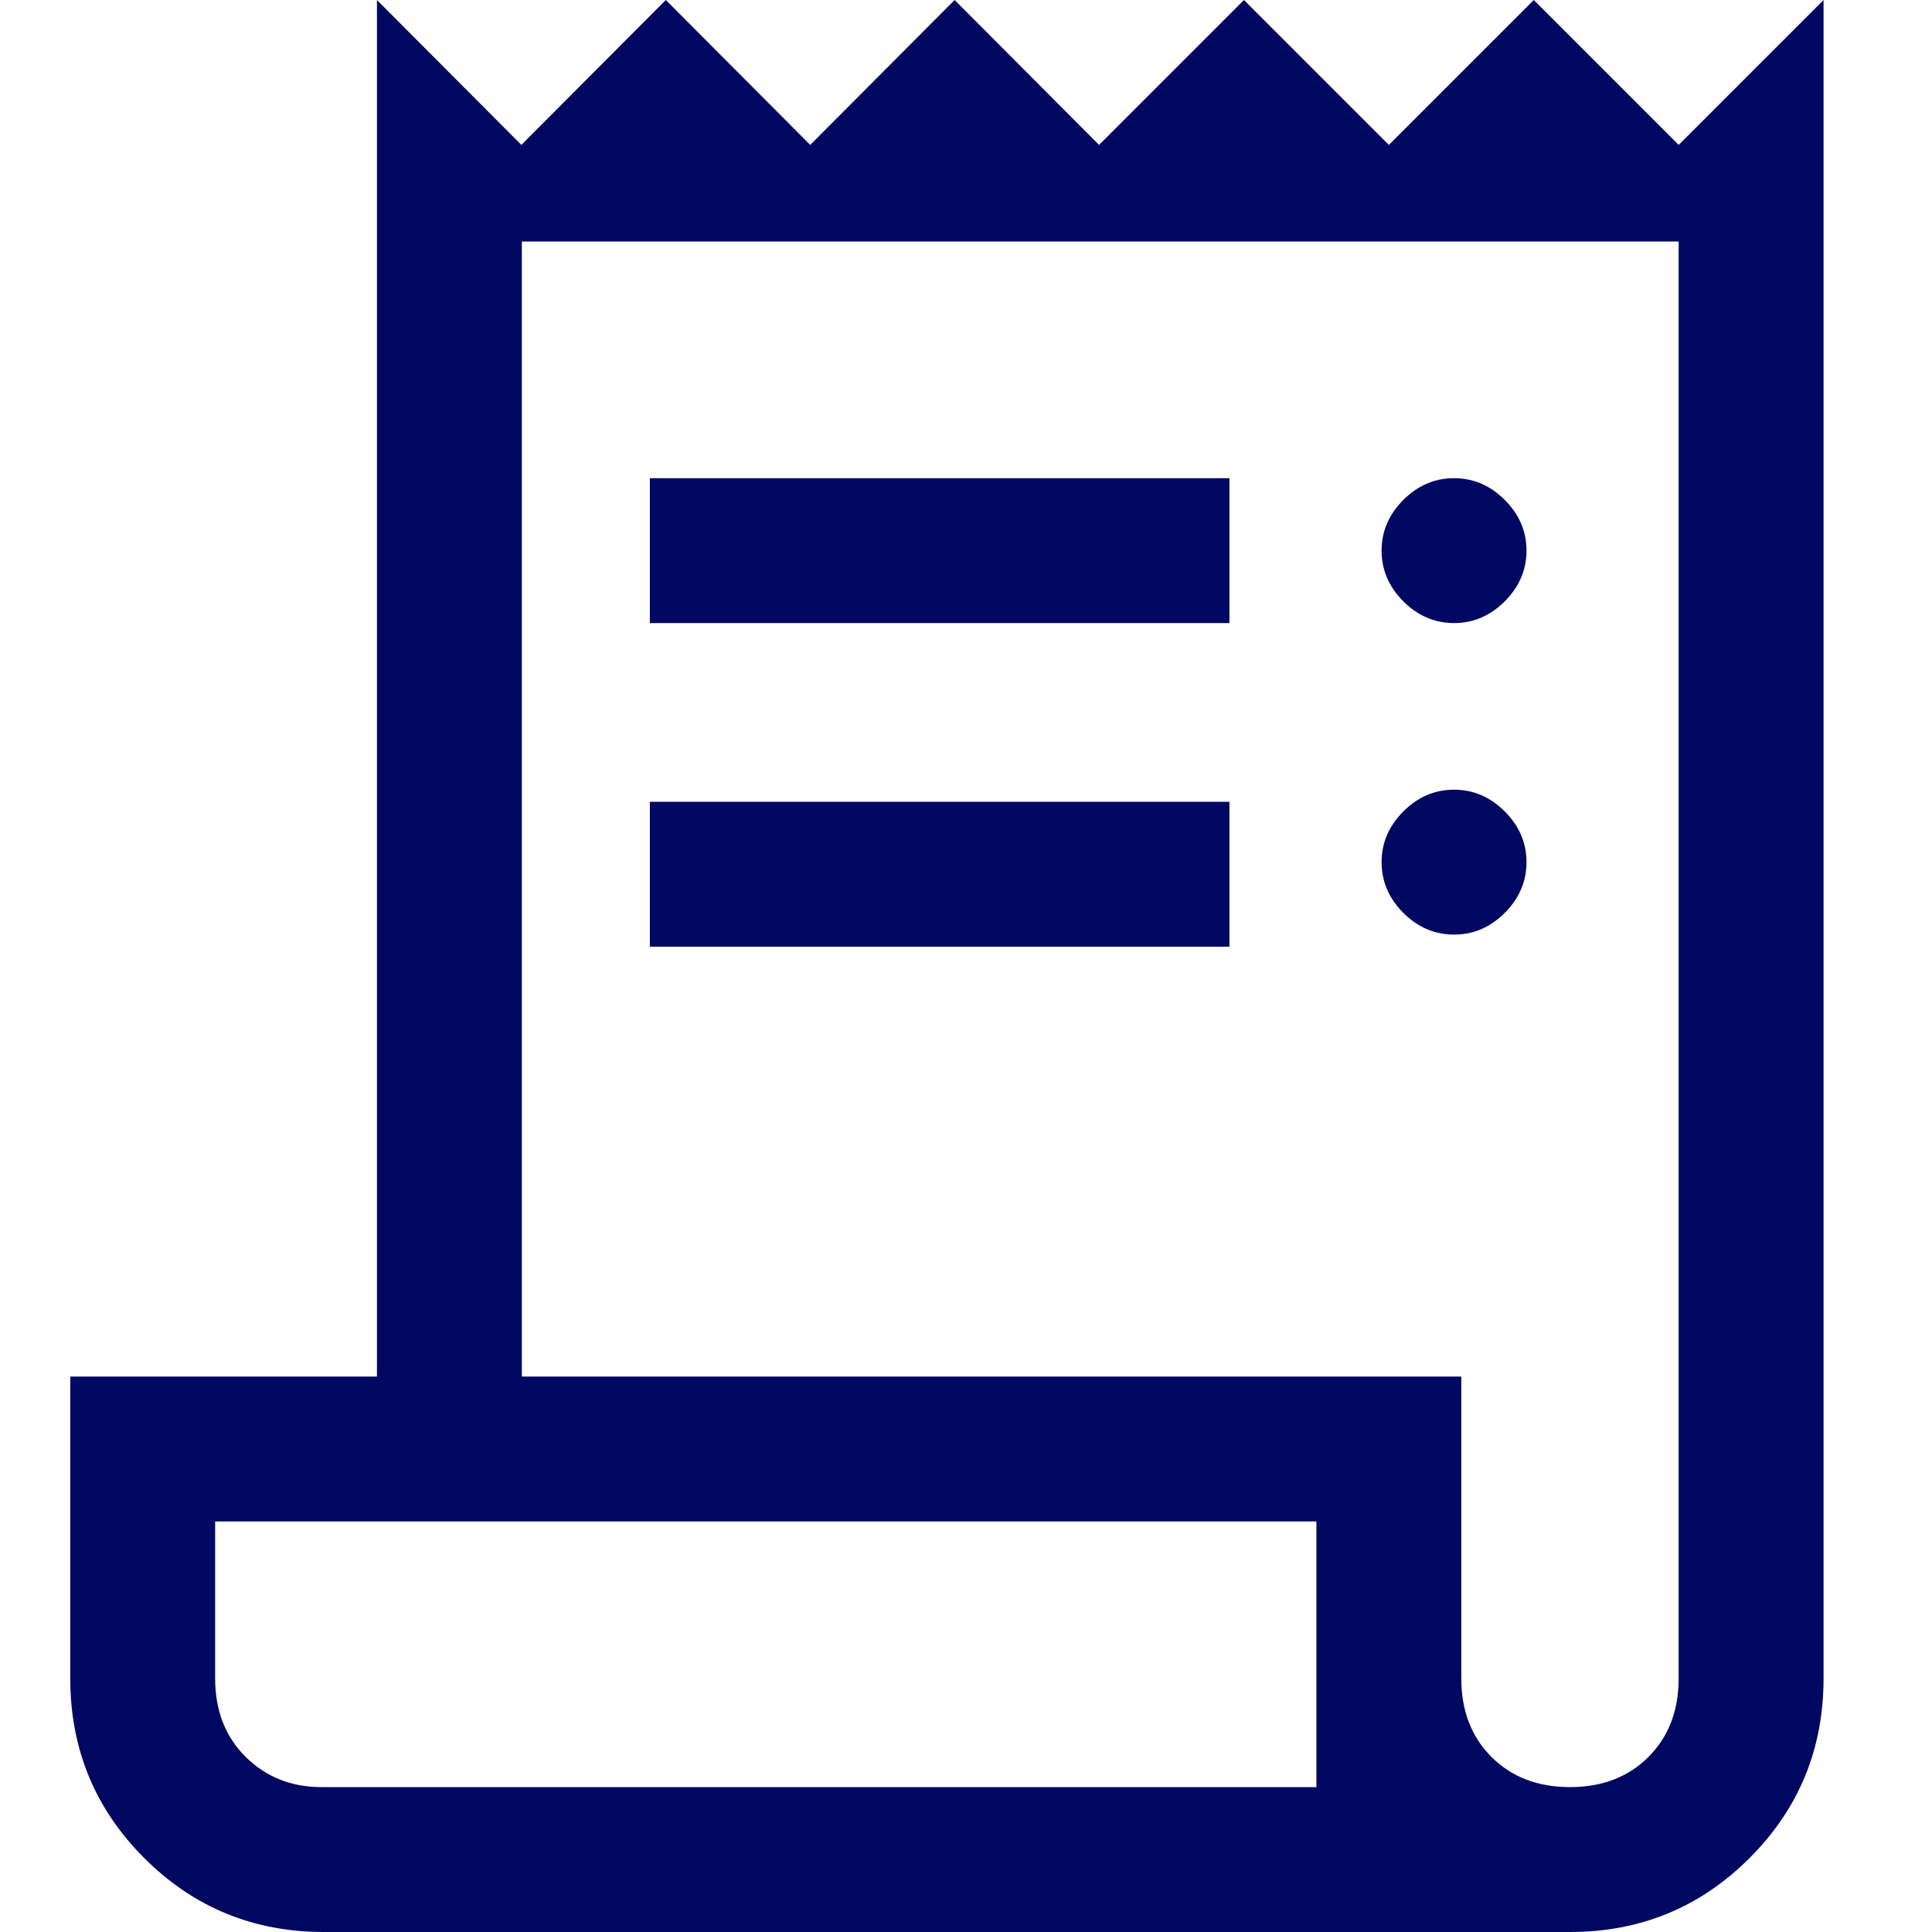 <?xml version="1.0" encoding="utf-8"?>
<svg xmlns="http://www.w3.org/2000/svg" width="55" height="55" viewBox="0 0 55 55" fill="none">
<g id="Icons/Leveranciersbeheer/Facturatie-Blue">
<path id="Icon" d="M9.219 55C7.214 55 5.509 54.298 4.106 52.894C2.702 51.491 2 49.786 2 47.781V39.188H10.731V0L14.842 4.125L18.954 0L23.065 4.125L27.176 0L31.288 4.125L35.413 0L39.538 4.125L43.663 0L47.788 4.125L51.913 0V47.781C51.913 49.786 51.211 51.491 49.807 52.894C48.404 54.298 46.699 55 44.694 55H9.219ZM44.694 50.875C45.61 50.875 46.355 50.589 46.928 50.016C47.501 49.443 47.788 48.698 47.788 47.781V6.875H14.856V39.188H41.6V47.781C41.6 48.698 41.886 49.443 42.459 50.016C43.032 50.589 43.777 50.875 44.694 50.875ZM18.5 17.738V13.613H35V17.738H18.5ZM18.5 26.95V22.825H35V26.95H18.5ZM41.394 17.738C40.844 17.738 40.362 17.531 39.95 17.119C39.538 16.706 39.331 16.225 39.331 15.675C39.331 15.125 39.538 14.644 39.95 14.231C40.362 13.819 40.844 13.613 41.394 13.613C41.944 13.613 42.425 13.819 42.837 14.231C43.25 14.644 43.456 15.125 43.456 15.675C43.456 16.225 43.25 16.706 42.837 17.119C42.425 17.531 41.944 17.738 41.394 17.738ZM41.394 26.606C40.844 26.606 40.362 26.4 39.95 25.988C39.538 25.575 39.331 25.094 39.331 24.544C39.331 23.994 39.538 23.512 39.95 23.1C40.362 22.688 40.844 22.481 41.394 22.481C41.944 22.481 42.425 22.688 42.837 23.1C43.25 23.512 43.456 23.994 43.456 24.544C43.456 25.094 43.25 25.575 42.837 25.988C42.425 26.4 41.944 26.606 41.394 26.606ZM9.15 50.875H37.475V43.312H6.125V47.781C6.125 48.698 6.415 49.443 6.995 50.016C7.574 50.589 8.293 50.875 9.15 50.875Z" fill="#000861"/>
</g>
</svg>